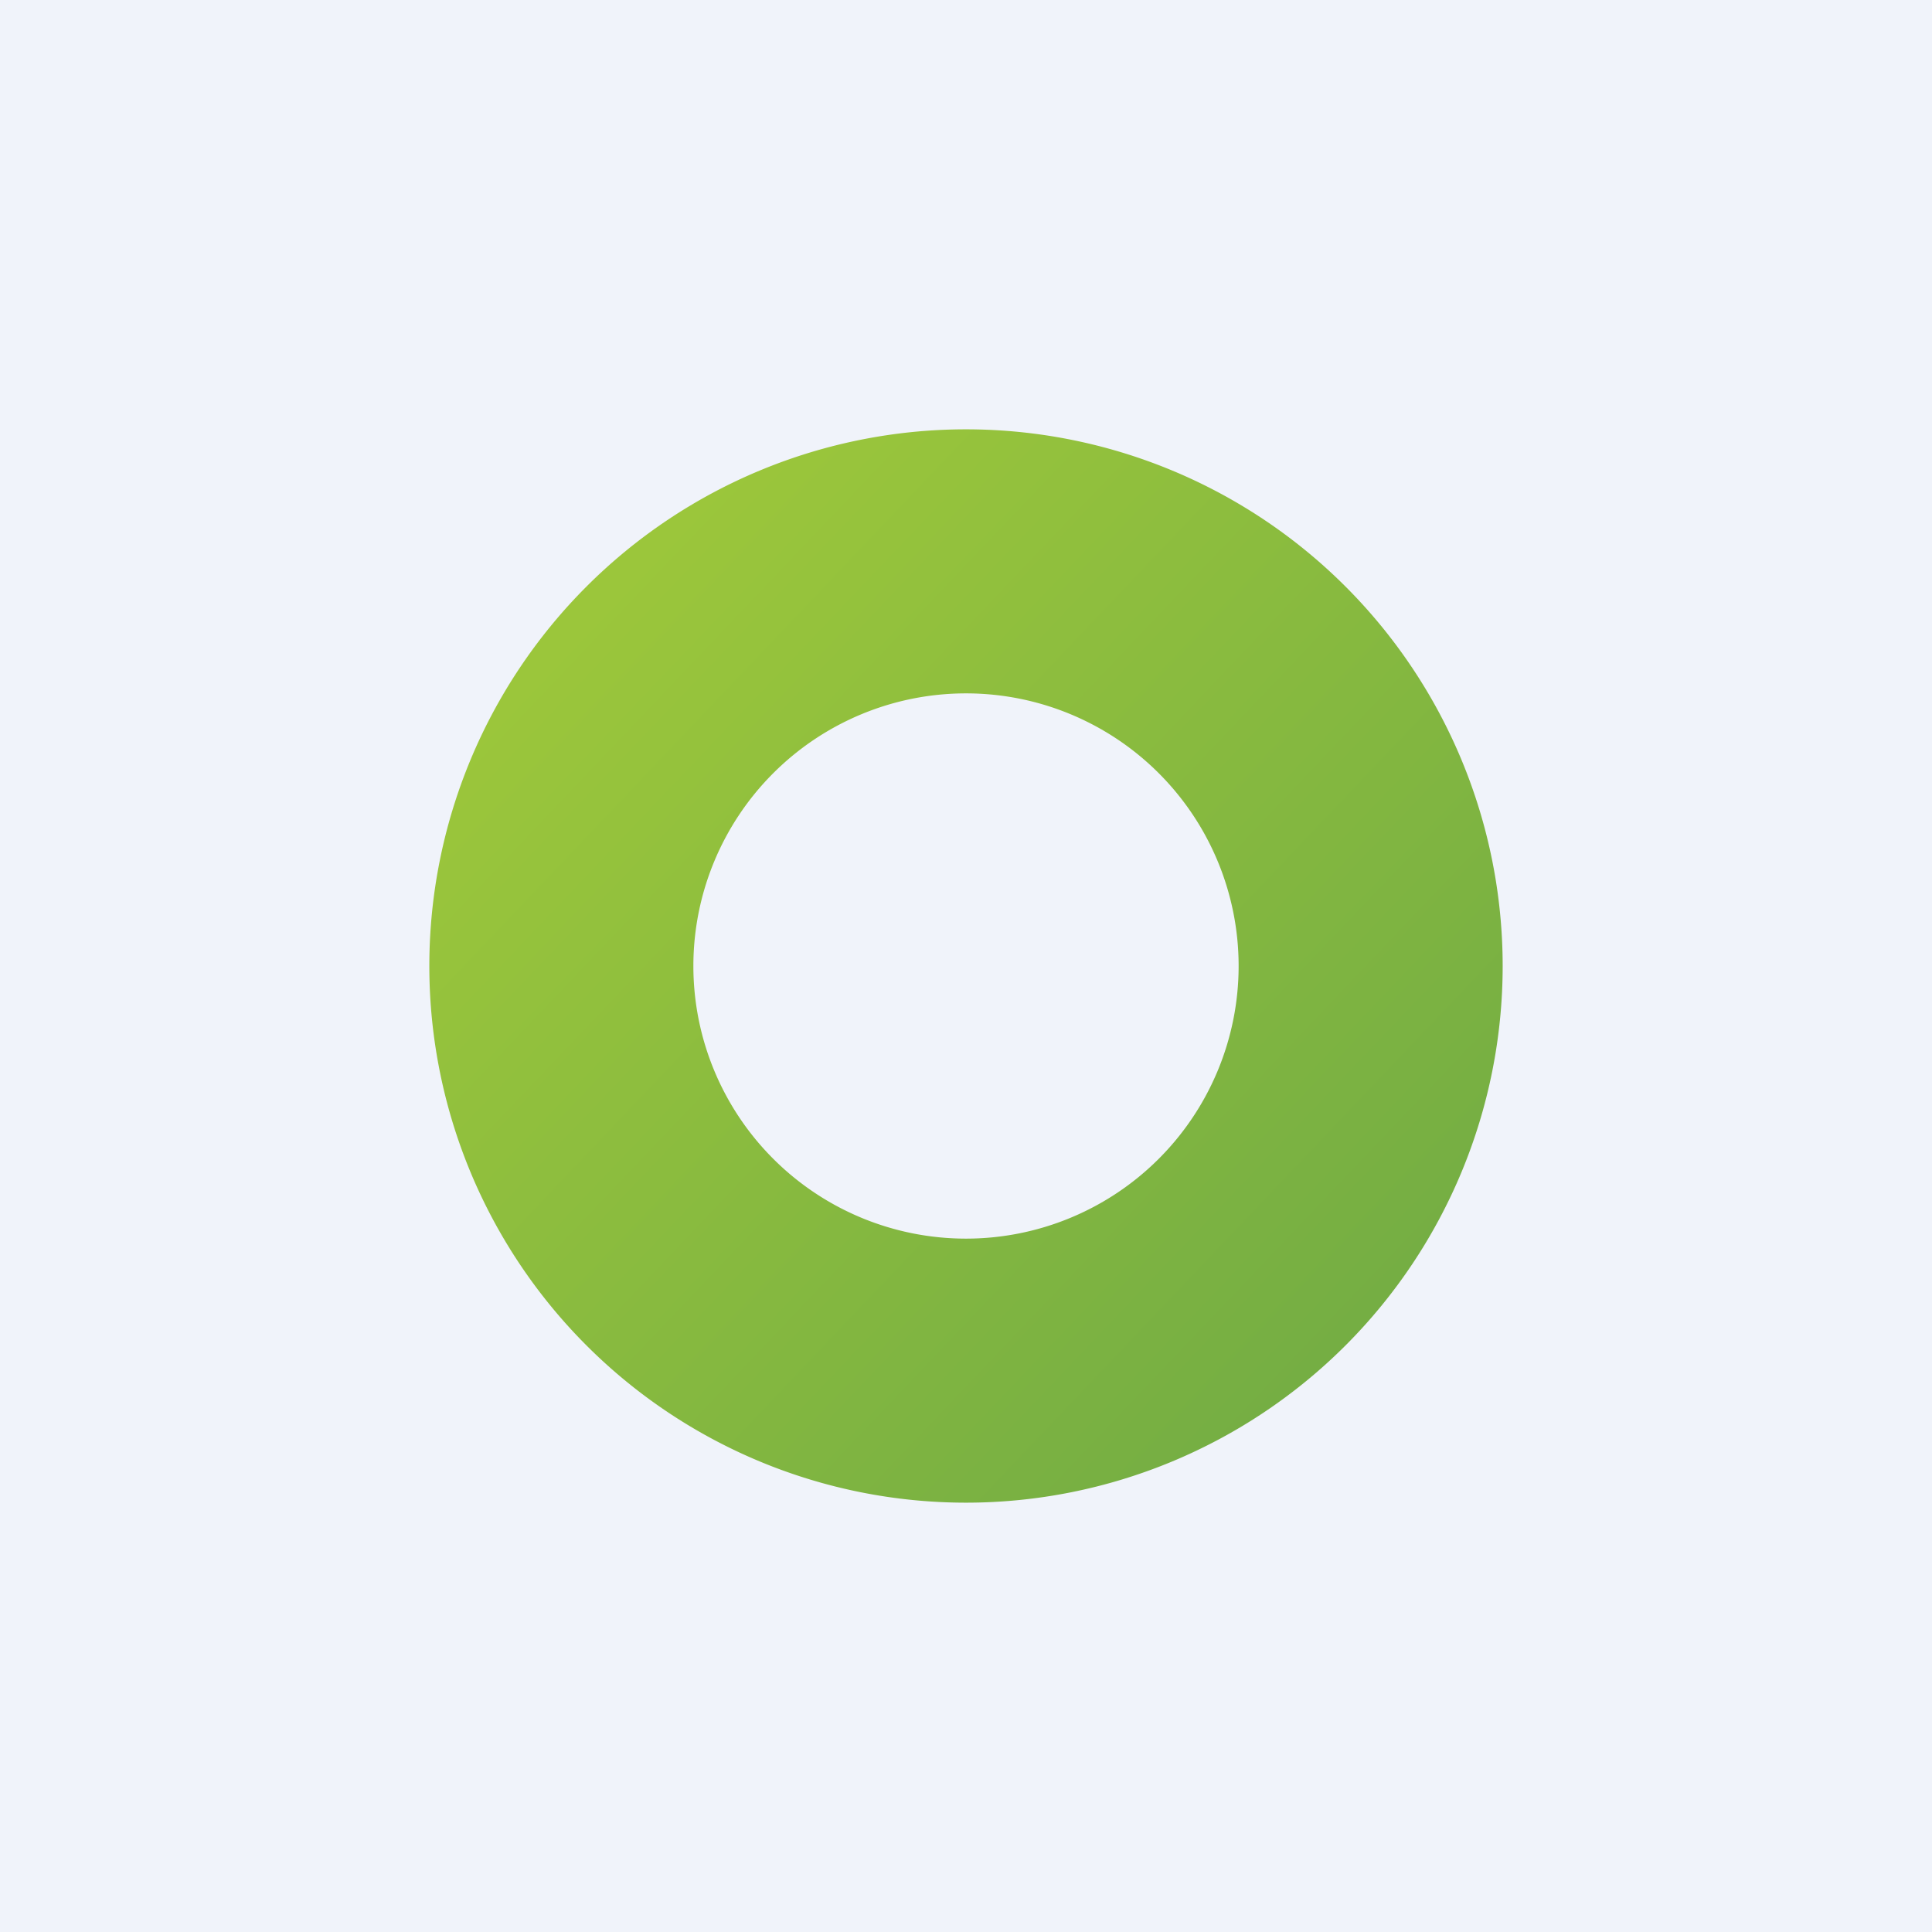 <!-- by TradingView --><svg width="18" height="18" viewBox="0 0 18 18" xmlns="http://www.w3.org/2000/svg"><path fill="#F0F3FA" d="M0 0h18v18H0z"/><path d="M9 4a5 5 0 1 1 0 10A5 5 0 0 1 9 4Zm0 2.46a2.54 2.54 0 1 0 0 5.08 2.54 2.54 0 0 0 0-5.08Z" fill="url(#a)"/><defs><linearGradient id="a" x1="5.36" y1="5.85" x2="12.42" y2="12.56" gradientUnits="userSpaceOnUse"><stop stop-color="#9BC63B"/><stop offset="1" stop-color="#75AE43"/></linearGradient></defs></svg>